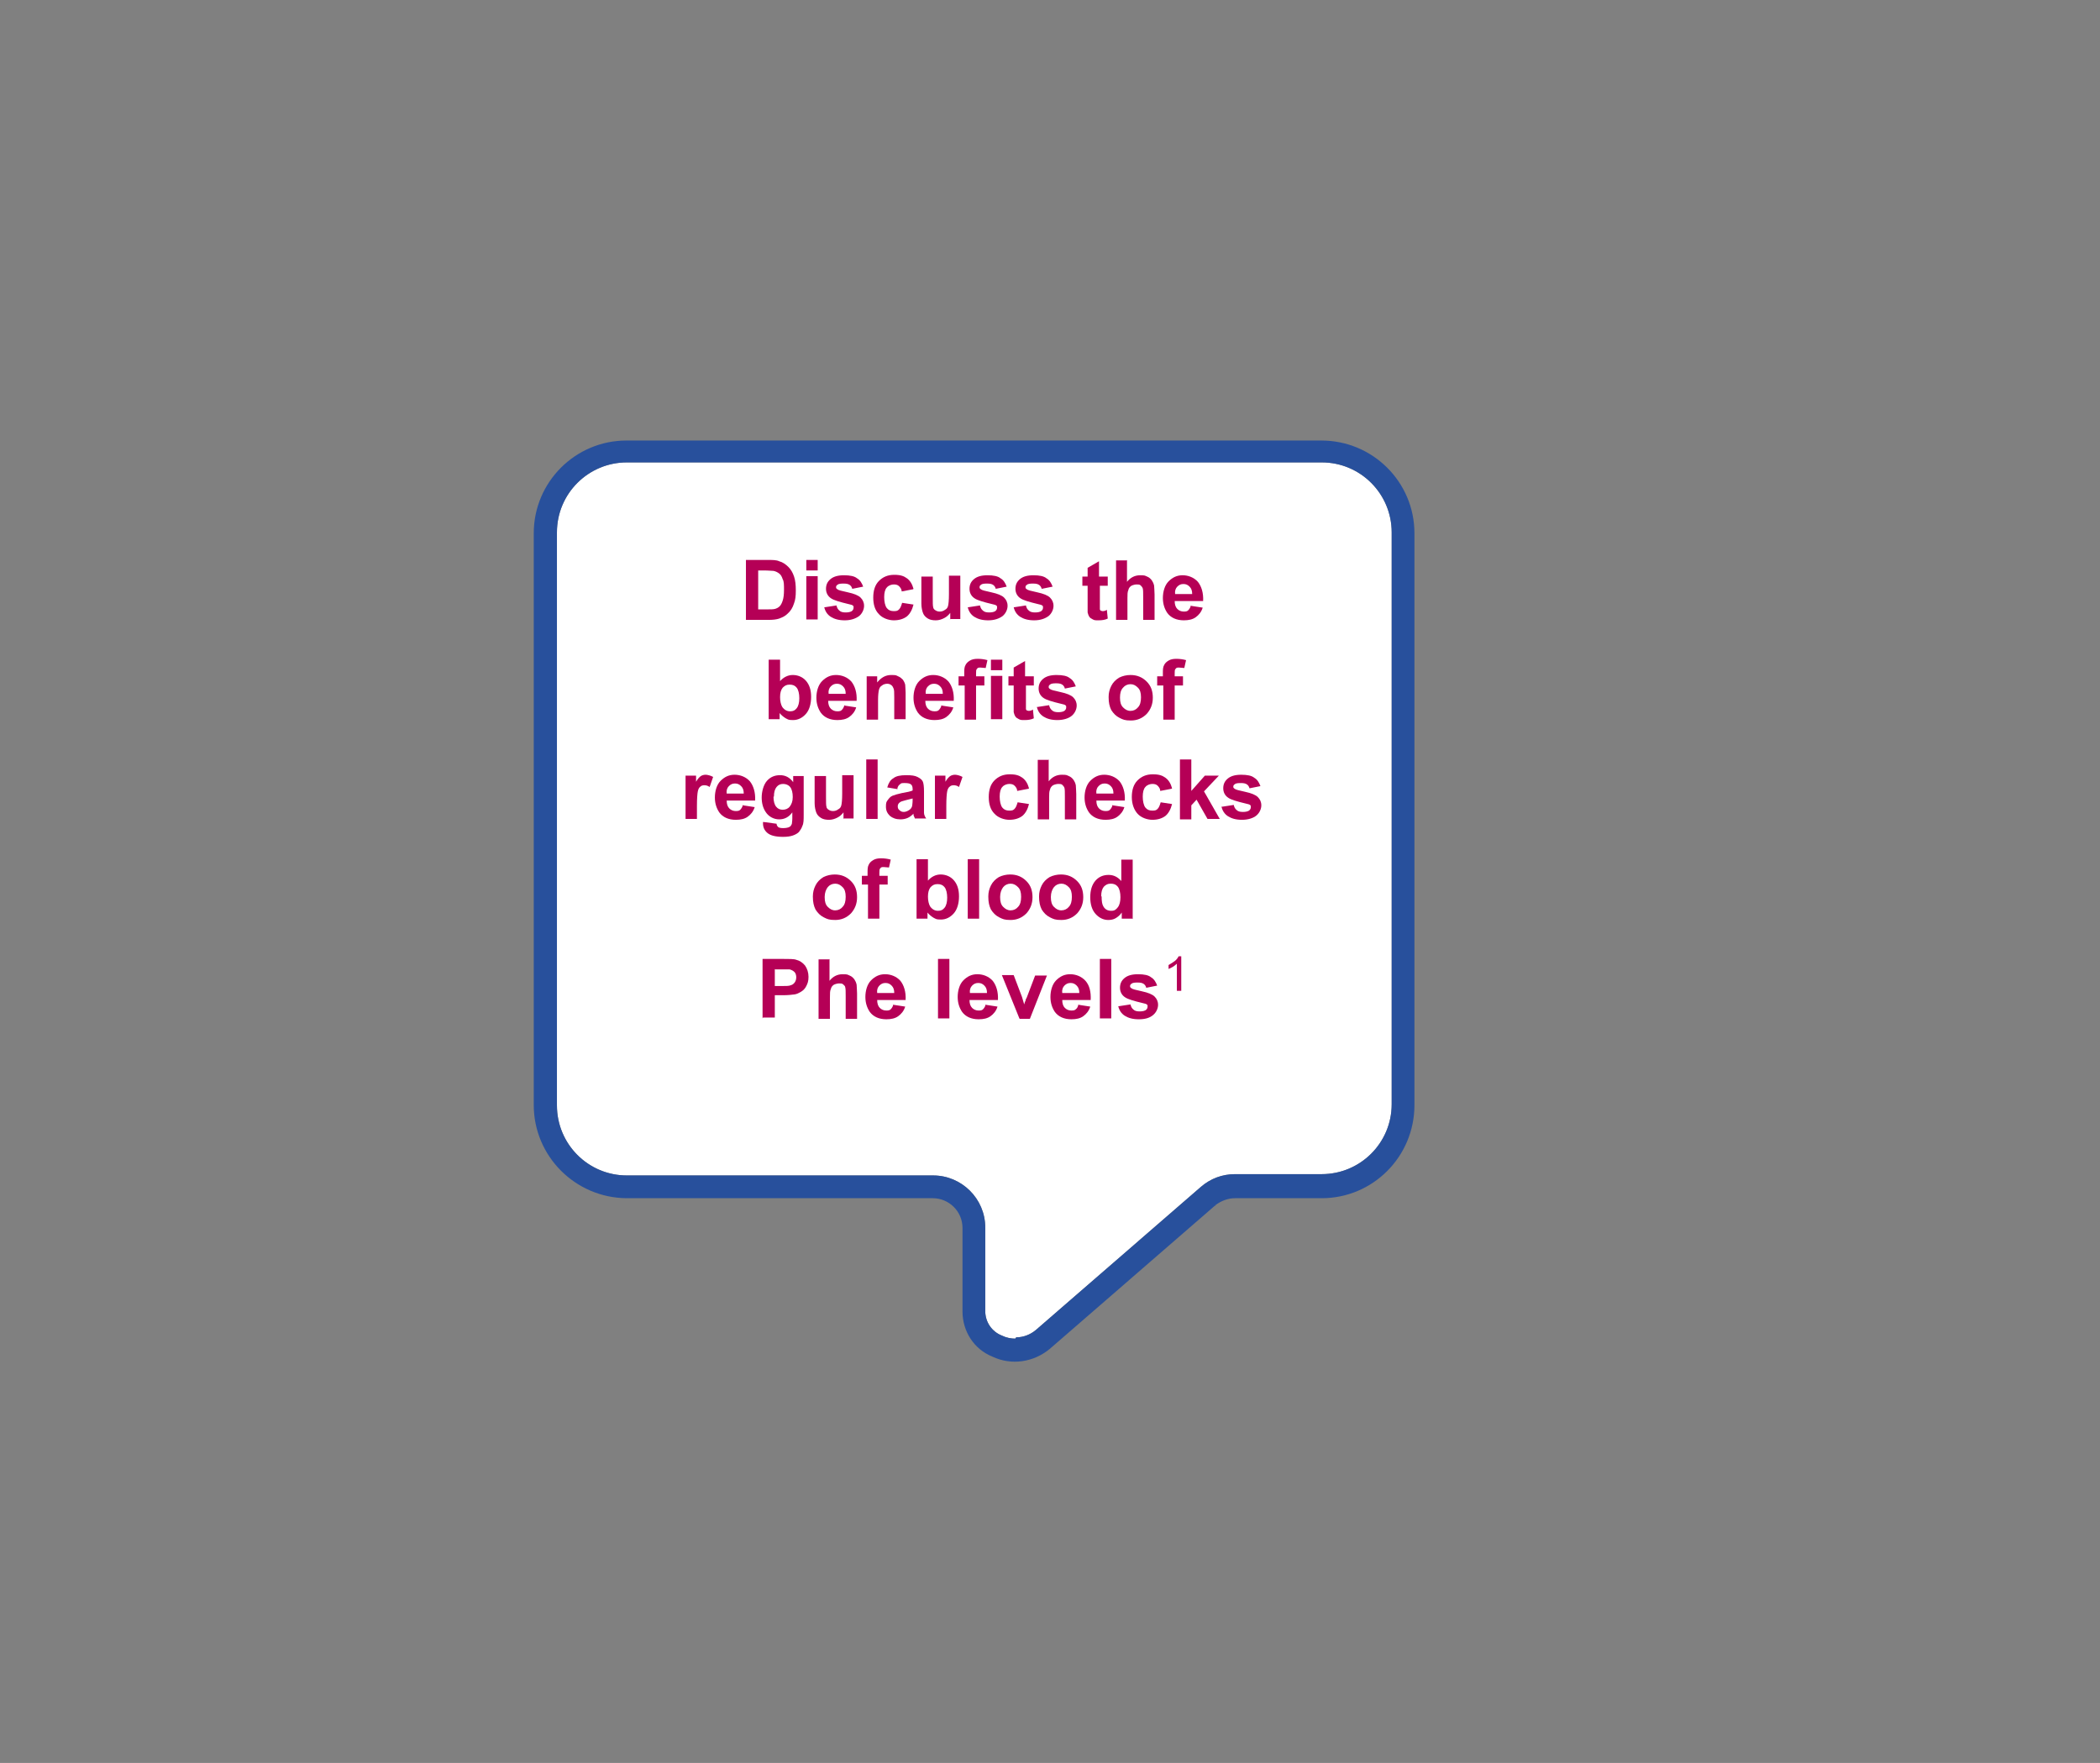 <?xml version="1.0" encoding="UTF-8"?>
<svg xmlns="http://www.w3.org/2000/svg" id="Layer_1" data-name="Layer 1" version="1.1" viewBox="0 0 480 403">
  <rect x="0" y="0" width="480" height="403" fill="#808080" stroke="none"/>
  <defs>
    <style>
      .cls-1 {
        fill: #28509c;
      }

      .cls-1, .cls-2, .cls-3 {
        stroke-width: 0px;
      }

      .cls-2 {
        fill: #fff;
      }

      .cls-3 {
        fill: #b50056;
      }
    </style>
  </defs>
  <path id="Path_760" data-name="Path 760" class="cls-2" d="M232.1,306c-1,0-2.1-.2-3.1-.7-2.3-.9-3.8-3.1-3.8-5.6v-19.1c0-6.6-5.4-11.9-11.9-11.9h-70c-8.9,0-16-7.2-16-16V121.7c0-8.9,7.2-16,16-16h158.8c8.9,0,16,7.2,16,16v130.7c0,8.9-7.2,16-16,16h-19.8c-2.9,0-5.6,1-7.8,2.9l-37.7,32.7c-1.3,1.1-2.9,1.7-4.5,1.7h0l-.2.2Z"></path>
  <path id="Path_760-2" data-name="Path 760-2" class="cls-1" d="M277.8,275.5c1.3-1,2.9-1.6,4.5-1.6h19.8c11.7,0,21.2-9.5,21.2-21.3V121.9c0-11.7-9.5-21.2-21.3-21.2h-158.8c-11.7,0-21.2,9.5-21.2,21.2v130.7c0,11.7,9.5,21.2,21.2,21.3h70c3.7,0,6.8,3,6.8,6.8v19.1c0,4.5,2.6,8.6,6.8,10.3,4.4,2.1,9.5,1.3,13.2-1.8l37.7-32.7h.2ZM232.1,306c-1,0-2.1-.2-3.1-.7-2.3-.9-3.8-3.1-3.8-5.6v-19.1c0-6.6-5.4-11.9-11.9-11.9h-70c-8.9,0-16-7.2-16-16V121.7c0-8.9,7.2-16,16-16h158.8c8.9,0,16,7.2,16,16v130.7c0,8.9-7.2,16-16,16h-19.8c-2.9,0-5.6,1-7.8,2.9l-37.7,32.7c-1.3,1.1-2.9,1.7-4.5,1.7h0l-.2.2Z"></path>
  <g>
    <path class="cls-3" d="M170.5,128h5c1.1,0,2,0,2.6.3.8.2,1.5.7,2.1,1.3.6.6,1,1.3,1.3,2.2.3.9.4,1.9.4,3.2s-.1,2.1-.4,2.9c-.3,1-.8,1.8-1.5,2.4-.5.5-1.1.8-1.9,1.1-.6.2-1.4.3-2.4.3h-5.2v-13.6ZM173.3,130.3v9h2.1c.8,0,1.3,0,1.7-.1.4-.1.8-.3,1.1-.6.3-.3.5-.7.7-1.3.2-.6.3-1.4.3-2.5s0-1.9-.3-2.4c-.2-.6-.4-1-.8-1.3s-.8-.5-1.3-.6c-.4,0-1.1-.1-2.3-.1h-1.2Z"></path>
    <path class="cls-3" d="M184.3,130.4v-2.4h2.6v2.4h-2.6ZM184.3,141.6v-9.9h2.6v9.9h-2.6Z"></path>
    <path class="cls-3" d="M188.6,138.8l2.6-.4c.1.5.3.9.7,1.2.3.3.8.4,1.4.4s1.2-.1,1.5-.4c.2-.2.3-.4.3-.7s0-.4-.2-.5c-.1-.1-.4-.2-.9-.3-2.1-.5-3.4-.9-4-1.3-.8-.5-1.2-1.3-1.2-2.2s.3-1.6,1-2.2c.7-.6,1.7-.9,3.1-.9s2.4.2,3,.7c.7.4,1.1,1.1,1.4,1.9l-2.5.5c-.1-.4-.3-.7-.6-.9-.3-.2-.7-.3-1.3-.3s-1.2,0-1.5.3c-.2.1-.3.3-.3.5s0,.3.3.5c.2.2,1,.4,2.4.7,1.4.3,2.4.7,2.9,1.2.5.5.8,1.1.8,1.9s-.4,1.7-1.1,2.3c-.8.6-1.9,1-3.3,1s-2.4-.3-3.2-.8c-.8-.5-1.3-1.3-1.5-2.2Z"></path>
    <path class="cls-3" d="M208.7,134.7l-2.6.5c0-.5-.3-.9-.6-1.2-.3-.3-.7-.4-1.2-.4s-1.2.2-1.6.7c-.4.4-.6,1.2-.6,2.2s.2,2,.6,2.5c.4.5.9.7,1.6.7s.9-.1,1.2-.4c.3-.3.5-.8.7-1.5l2.6.4c-.3,1.2-.8,2.1-1.5,2.7-.8.6-1.8.9-3,.9s-2.6-.5-3.4-1.4c-.9-.9-1.3-2.2-1.3-3.8s.4-2.9,1.3-3.8c.9-.9,2-1.4,3.5-1.4s2.2.3,2.9.8c.7.5,1.2,1.3,1.5,2.4Z"></path>
    <path class="cls-3" d="M217.2,141.6v-1.5c-.4.5-.8.9-1.4,1.2-.6.3-1.2.5-1.9.5s-1.3-.1-1.8-.4c-.5-.3-.9-.7-1.1-1.2-.2-.5-.4-1.3-.4-2.2v-6.2h2.6v4.5c0,1.4,0,2.2.1,2.5,0,.3.3.6.5.7.3.2.6.3,1,.3s.8-.1,1.2-.4c.4-.2.6-.5.7-.9.1-.4.2-1.2.2-2.7v-4.2h2.6v9.9h-2.4Z"></path>
    <path class="cls-3" d="M221.4,138.8l2.6-.4c.1.5.3.9.7,1.2.3.3.8.4,1.4.4s1.2-.1,1.5-.4c.2-.2.3-.4.3-.7s0-.4-.2-.5c-.1-.1-.4-.2-.9-.3-2.1-.5-3.4-.9-4-1.3-.8-.5-1.2-1.3-1.2-2.2s.3-1.6,1-2.2c.7-.6,1.7-.9,3.1-.9s2.4.2,3,.7c.7.4,1.1,1.1,1.4,1.9l-2.5.5c-.1-.4-.3-.7-.6-.9-.3-.2-.7-.3-1.3-.3s-1.2,0-1.5.3c-.2.1-.3.3-.3.5s0,.3.3.5c.2.2,1,.4,2.4.7,1.4.3,2.4.7,2.9,1.2.5.5.8,1.1.8,1.9s-.4,1.7-1.1,2.3c-.8.6-1.9,1-3.3,1s-2.4-.3-3.2-.8c-.8-.5-1.3-1.3-1.5-2.2Z"></path>
    <path class="cls-3" d="M231.9,138.8l2.6-.4c.1.5.3.9.7,1.2.3.3.8.4,1.4.4s1.2-.1,1.5-.4c.2-.2.3-.4.3-.7s0-.4-.2-.5c-.1-.1-.4-.2-.9-.3-2.1-.5-3.4-.9-4-1.3-.8-.5-1.2-1.3-1.2-2.2s.3-1.6,1-2.2c.7-.6,1.7-.9,3.1-.9s2.4.2,3,.7c.7.4,1.1,1.1,1.4,1.9l-2.5.5c-.1-.4-.3-.7-.6-.9-.3-.2-.7-.3-1.3-.3s-1.2,0-1.5.3c-.2.1-.3.3-.3.5s0,.3.3.5c.2.2,1,.4,2.4.7,1.4.3,2.4.7,2.9,1.2.5.5.8,1.1.8,1.9s-.4,1.7-1.1,2.3c-.8.6-1.9,1-3.3,1s-2.4-.3-3.2-.8c-.8-.5-1.3-1.3-1.5-2.2Z"></path>
    <path class="cls-3" d="M253.2,131.8v2.1h-1.8v4c0,.8,0,1.3,0,1.4,0,.1.1.2.2.3.1,0,.3.1.4.1s.6,0,1-.3l.2,2c-.6.3-1.3.4-2.1.4s-.9,0-1.3-.2c-.4-.2-.7-.4-.8-.6-.2-.3-.3-.6-.4-1,0-.3,0-.9,0-1.8v-4.3h-1.2v-2.1h1.2v-2l2.6-1.5v3.5h1.8Z"></path>
    <path class="cls-3" d="M257.6,128v5c.8-1,1.8-1.5,3-1.5s1.1.1,1.6.3.8.5,1.1.9c.2.3.4.7.5,1.2,0,.4.1,1.1.1,2v5.8h-2.6v-5.2c0-1,0-1.7-.1-2s-.3-.5-.5-.7c-.2-.2-.6-.2-.9-.2s-.8.1-1.2.3c-.3.2-.6.5-.7,1-.2.4-.2,1.1-.2,1.9v4.9h-2.6v-13.6h2.6Z"></path>
    <path class="cls-3" d="M272.3,138.5l2.6.4c-.3,1-.9,1.7-1.6,2.2-.7.5-1.6.7-2.7.7-1.7,0-3-.6-3.8-1.7-.6-.9-1-2-1-3.4s.4-2.9,1.3-3.8c.9-.9,1.9-1.4,3.2-1.4s2.6.5,3.5,1.5c.8,1,1.3,2.5,1.2,4.4h-6.5c0,.8.2,1.4.6,1.8.4.4.9.6,1.5.6s.8-.1,1-.3.5-.6.6-1.1ZM272.5,135.8c0-.8-.2-1.3-.6-1.7-.4-.4-.8-.6-1.4-.6s-1,.2-1.4.6c-.4.4-.6,1-.5,1.7h3.9Z"></path>
    <path class="cls-3" d="M175.7,164.4v-13.6h2.6v4.9c.8-.9,1.8-1.4,2.9-1.4s2.2.4,3,1.3c.8.9,1.2,2.1,1.2,3.7s-.4,3-1.2,3.9c-.8.9-1.8,1.4-2.9,1.4s-1.1-.1-1.7-.4c-.5-.3-1-.7-1.4-1.2v1.4h-2.4ZM178.3,159.3c0,1,.2,1.8.5,2.3.5.7,1.1,1,1.8,1s1.1-.2,1.5-.7c.4-.5.6-1.3.6-2.3s-.2-1.9-.6-2.4c-.4-.5-.9-.7-1.6-.7s-1.1.2-1.6.7c-.4.5-.6,1.2-.6,2.2Z"></path>
    <path class="cls-3" d="M193.1,161.3l2.6.4c-.3,1-.9,1.7-1.6,2.2-.7.5-1.6.7-2.7.7-1.7,0-3-.6-3.8-1.7-.6-.9-1-2-1-3.4s.4-2.9,1.3-3.8c.9-.9,1.9-1.4,3.2-1.4s2.6.5,3.5,1.5c.8,1,1.3,2.5,1.2,4.4h-6.5c0,.8.2,1.4.6,1.8.4.4.9.6,1.5.6s.8-.1,1-.3.5-.6.6-1.1ZM193.3,158.6c0-.8-.2-1.3-.6-1.7-.4-.4-.8-.6-1.4-.6s-1,.2-1.4.6c-.4.4-.6,1-.5,1.7h3.9Z"></path>
    <path class="cls-3" d="M207,164.4h-2.6v-5c0-1.1,0-1.8-.2-2.1-.1-.3-.3-.6-.5-.7-.2-.2-.6-.3-.9-.3s-.9.1-1.2.4c-.4.2-.6.6-.7,1-.1.4-.2,1.2-.2,2.3v4.5h-2.6v-9.9h2.4v1.4c.9-1.1,1.9-1.7,3.2-1.7s1.1.1,1.6.3c.5.2.8.5,1.1.8.2.3.4.7.5,1.1,0,.4.1,1,.1,1.8v6.1Z"></path>
    <path class="cls-3" d="M215.3,161.3l2.6.4c-.3,1-.9,1.7-1.6,2.2-.7.5-1.6.7-2.7.7-1.7,0-3-.6-3.8-1.7-.6-.9-1-2-1-3.4s.4-2.9,1.3-3.8c.9-.9,1.9-1.4,3.2-1.4s2.6.5,3.5,1.5c.8,1,1.3,2.5,1.2,4.4h-6.5c0,.8.2,1.4.6,1.8.4.4.9.6,1.5.6s.8-.1,1-.3.5-.6.6-1.1ZM215.5,158.6c0-.8-.2-1.3-.6-1.7-.4-.4-.8-.6-1.4-.6s-1,.2-1.4.6c-.4.4-.6,1-.5,1.7h3.9Z"></path>
    <path class="cls-3" d="M219,154.6h1.4v-.7c0-.8,0-1.4.3-1.9.2-.4.5-.7,1-1,.5-.3,1.1-.4,1.8-.4s1.5.1,2.2.3l-.4,1.8c-.4,0-.8-.1-1.2-.1s-.6,0-.8.3c-.2.2-.2.5-.2,1v.7h1.9v2.1h-1.9v7.8h-2.6v-7.8h-1.4v-2.1Z"></path>
    <path class="cls-3" d="M226.5,153.2v-2.4h2.6v2.4h-2.6ZM226.5,164.4v-9.9h2.6v9.9h-2.6Z"></path>
    <path class="cls-3" d="M236.3,154.6v2.1h-1.8v4c0,.8,0,1.3,0,1.4,0,.1.1.2.2.3.1,0,.3.1.4.1s.6,0,1-.3l.2,2c-.6.3-1.3.4-2.1.4s-.9,0-1.3-.2c-.4-.2-.7-.4-.8-.6-.2-.3-.3-.6-.4-1,0-.3,0-.9,0-1.8v-4.3h-1.2v-2.1h1.2v-2l2.6-1.5v3.5h1.8Z"></path>
    <path class="cls-3" d="M237.2,161.6l2.6-.4c.1.5.3.9.7,1.2.3.3.8.4,1.4.4s1.2-.1,1.5-.4c.2-.2.3-.4.3-.7s0-.4-.2-.5c-.1-.1-.4-.2-.9-.3-2.1-.5-3.4-.9-4-1.3-.8-.5-1.2-1.3-1.2-2.2s.3-1.6,1-2.2c.7-.6,1.7-.9,3.1-.9s2.4.2,3,.7c.7.4,1.1,1.1,1.4,1.9l-2.5.5c-.1-.4-.3-.7-.6-.9-.3-.2-.7-.3-1.3-.3s-1.2,0-1.5.3c-.2.1-.3.3-.3.5s0,.3.3.5c.2.2,1,.4,2.4.7,1.4.3,2.4.7,2.9,1.2.5.5.8,1.1.8,1.9s-.4,1.7-1.1,2.3-1.9,1-3.3,1-2.4-.3-3.2-.8c-.8-.5-1.3-1.3-1.5-2.2Z"></path>
    <path class="cls-3" d="M253.4,159.3c0-.9.2-1.7.6-2.5.4-.8,1-1.4,1.8-1.9.8-.4,1.7-.6,2.6-.6,1.5,0,2.7.5,3.7,1.5,1,1,1.4,2.2,1.4,3.7s-.5,2.7-1.4,3.7c-1,1-2.2,1.5-3.6,1.5s-1.8-.2-2.6-.6c-.8-.4-1.4-1-1.9-1.8-.4-.8-.6-1.7-.6-2.9ZM256,159.5c0,1,.2,1.7.7,2.2.5.5,1,.8,1.7.8s1.3-.3,1.7-.8c.5-.5.7-1.3.7-2.3s-.2-1.7-.7-2.2c-.5-.5-1-.8-1.7-.8s-1.3.3-1.7.8c-.5.5-.7,1.3-.7,2.2Z"></path>
    <path class="cls-3" d="M264.4,154.6h1.4v-.7c0-.8,0-1.4.3-1.9.2-.4.5-.7,1-1,.5-.3,1.1-.4,1.8-.4s1.5.1,2.2.3l-.4,1.8c-.4,0-.8-.1-1.2-.1s-.6,0-.8.3c-.2.2-.2.5-.2,1v.7h1.9v2.1h-1.9v7.8h-2.6v-7.8h-1.4v-2.1Z"></path>
    <path class="cls-3" d="M159.3,187.2h-2.6v-9.9h2.4v1.4c.4-.7.8-1.1,1.1-1.3.3-.2.7-.3,1.1-.3s1.2.2,1.7.5l-.8,2.3c-.4-.3-.8-.4-1.2-.4s-.7.1-.9.3c-.3.2-.5.6-.6,1.1-.1.5-.2,1.6-.2,3.3v3Z"></path>
    <path class="cls-3" d="M169.9,184.1l2.6.4c-.3,1-.9,1.7-1.6,2.2-.7.5-1.6.7-2.7.7-1.7,0-3-.6-3.8-1.7-.6-.9-1-2-1-3.4s.4-2.9,1.3-3.8c.9-.9,1.9-1.4,3.2-1.4s2.6.5,3.5,1.5c.8,1,1.3,2.5,1.2,4.4h-6.5c0,.8.2,1.4.6,1.8.4.4.9.6,1.5.6s.8-.1,1-.3.5-.6.6-1.1ZM170,181.4c0-.8-.2-1.3-.6-1.7-.4-.4-.8-.6-1.4-.6s-1,.2-1.4.6c-.4.4-.6,1-.5,1.7h3.9Z"></path>
    <path class="cls-3" d="M174.5,187.9l3,.4c0,.3.2.6.3.7.2.2.6.3,1.2.3s1.2-.1,1.5-.3c.2-.1.4-.4.5-.7,0-.2.1-.6.1-1.2v-1.4c-.8,1.1-1.8,1.6-3,1.6s-2.4-.6-3.1-1.7c-.6-.9-.9-2-.9-3.3s.4-2.9,1.2-3.8c.8-.9,1.8-1.3,3-1.3s2.2.5,3,1.6v-1.4h2.4v8.8c0,1.2,0,2-.3,2.6-.2.6-.5,1-.8,1.4-.3.3-.8.6-1.4.8-.6.2-1.3.3-2.2.3-1.7,0-2.9-.3-3.6-.9-.7-.6-1-1.3-1-2.2s0-.2,0-.3ZM176.8,182.1c0,1,.2,1.8.6,2.3.4.5.9.7,1.5.7s1.2-.2,1.6-.7c.4-.5.7-1.2.7-2.2s-.2-1.8-.6-2.3c-.4-.5-1-.7-1.6-.7s-1.1.2-1.5.7c-.4.5-.6,1.2-.6,2.2Z"></path>
    <path class="cls-3" d="M192.8,187.2v-1.5c-.4.5-.8.9-1.4,1.2-.6.3-1.2.5-1.9.5s-1.3-.1-1.8-.4c-.5-.3-.9-.7-1.1-1.2-.2-.5-.4-1.3-.4-2.2v-6.2h2.6v4.5c0,1.4,0,2.2.1,2.5,0,.3.3.6.5.7.3.2.6.3,1,.3s.8-.1,1.2-.4c.4-.2.6-.5.7-.9.1-.4.2-1.2.2-2.7v-4.2h2.6v9.9h-2.4Z"></path>
    <path class="cls-3" d="M198,187.2v-13.6h2.6v13.6h-2.6Z"></path>
    <path class="cls-3" d="M205.2,180.4l-2.4-.4c.3-1,.7-1.7,1.4-2.1.6-.5,1.6-.7,2.9-.7s2,.1,2.6.4c.6.3,1,.6,1.2,1,.2.4.3,1.2.3,2.3v3c0,.9,0,1.5,0,1.9,0,.4.2.9.5,1.3h-2.6c0-.2-.2-.4-.3-.8,0-.2,0-.3,0-.3-.4.4-.9.8-1.4,1-.5.2-1,.3-1.6.3-1,0-1.8-.3-2.4-.8-.6-.6-.9-1.2-.9-2.1s.1-1.1.4-1.5c.3-.4.6-.8,1.1-1,.5-.2,1.2-.4,2.1-.6,1.2-.2,2.1-.4,2.5-.6v-.3c0-.5-.1-.9-.4-1.1-.2-.2-.7-.3-1.4-.3s-.8,0-1.1.3c-.3.2-.5.5-.6,1ZM208.7,182.5c-.3.1-.9.2-1.6.4-.7.2-1.2.3-1.4.5-.3.2-.5.5-.5.9s.1.7.4.9c.3.3.6.4,1,.4s.9-.2,1.3-.5c.3-.2.5-.5.6-.9,0-.2.1-.6.1-1.3v-.5Z"></path>
    <path class="cls-3" d="M216.3,187.2h-2.6v-9.9h2.4v1.4c.4-.7.8-1.1,1.1-1.3.3-.2.7-.3,1.1-.3s1.2.2,1.7.5l-.8,2.3c-.4-.3-.8-.4-1.2-.4s-.7.1-.9.3c-.3.2-.5.6-.6,1.1-.1.5-.2,1.6-.2,3.3v3Z"></path>
    <path class="cls-3" d="M235.1,180.3l-2.6.5c0-.5-.3-.9-.6-1.2-.3-.3-.7-.4-1.2-.4s-1.2.2-1.6.7c-.4.4-.6,1.2-.6,2.2s.2,2,.6,2.5c.4.5.9.7,1.6.7s.9-.1,1.2-.4c.3-.3.5-.8.7-1.5l2.6.4c-.3,1.2-.8,2.1-1.5,2.7-.8.6-1.8.9-3,.9s-2.6-.5-3.4-1.4c-.9-.9-1.3-2.2-1.3-3.8s.4-2.9,1.3-3.8c.9-.9,2-1.4,3.5-1.4s2.2.3,2.9.8c.7.5,1.2,1.3,1.5,2.4Z"></path>
    <path class="cls-3" d="M239.7,173.6v5c.8-1,1.8-1.5,3-1.5s1.1.1,1.6.3.8.5,1.1.9c.2.3.4.7.5,1.2,0,.4.1,1.1.1,2v5.8h-2.6v-5.2c0-1,0-1.7-.1-2s-.3-.5-.5-.7c-.2-.2-.6-.2-.9-.2s-.8.1-1.2.3c-.3.2-.6.5-.7,1-.2.4-.2,1.1-.2,1.9v4.9h-2.6v-13.6h2.6Z"></path>
    <path class="cls-3" d="M254.4,184.1l2.6.4c-.3,1-.9,1.7-1.6,2.2-.7.5-1.6.7-2.7.7-1.7,0-3-.6-3.8-1.7-.6-.9-1-2-1-3.4s.4-2.9,1.3-3.8c.9-.9,1.9-1.4,3.2-1.4s2.6.5,3.5,1.5c.8,1,1.3,2.5,1.2,4.4h-6.5c0,.8.2,1.4.6,1.8.4.4.9.6,1.5.6s.8-.1,1-.3.5-.6.6-1.1ZM254.5,181.4c0-.8-.2-1.3-.6-1.7-.4-.4-.8-.6-1.4-.6s-1,.2-1.4.6c-.4.4-.6,1-.5,1.7h3.9Z"></path>
    <path class="cls-3" d="M267.8,180.3l-2.6.5c0-.5-.3-.9-.6-1.2-.3-.3-.7-.4-1.2-.4s-1.2.2-1.6.7c-.4.4-.6,1.2-.6,2.2s.2,2,.6,2.5.9.7,1.6.7.9-.1,1.2-.4c.3-.3.5-.8.7-1.5l2.6.4c-.3,1.2-.8,2.1-1.5,2.7-.8.6-1.8.9-3,.9s-2.6-.5-3.4-1.4-1.3-2.2-1.3-3.8.4-2.9,1.3-3.8c.9-.9,2-1.4,3.5-1.4s2.2.3,2.9.8c.7.5,1.2,1.3,1.5,2.4Z"></path>
    <path class="cls-3" d="M269.7,187.2v-13.6h2.6v7.2l3.1-3.5h3.2l-3.4,3.6,3.6,6.3h-2.8l-2.5-4.4-1.2,1.3v3.2h-2.6Z"></path>
    <path class="cls-3" d="M279.4,184.4l2.6-.4c.1.5.3.9.7,1.2.3.3.8.4,1.4.4s1.2-.1,1.5-.4c.2-.2.3-.4.3-.7s0-.4-.2-.5c-.1-.1-.4-.2-.9-.3-2.1-.5-3.4-.9-4-1.3-.8-.5-1.2-1.3-1.2-2.2s.3-1.6,1-2.2c.7-.6,1.7-.9,3.1-.9s2.4.2,3,.7c.7.4,1.1,1.1,1.4,1.9l-2.5.5c-.1-.4-.3-.7-.6-.9-.3-.2-.7-.3-1.3-.3s-1.2,0-1.5.3c-.2.1-.3.3-.3.5s0,.3.3.5c.2.2,1,.4,2.4.7,1.4.3,2.4.7,2.9,1.2.5.5.8,1.1.8,1.9s-.4,1.7-1.1,2.3-1.9,1-3.3,1-2.4-.3-3.2-.8c-.8-.5-1.3-1.3-1.5-2.2Z"></path>
    <path class="cls-3" d="M185.8,204.9c0-.9.2-1.7.6-2.5.4-.8,1-1.4,1.8-1.9.8-.4,1.7-.6,2.6-.6,1.5,0,2.7.5,3.7,1.5,1,1,1.4,2.2,1.4,3.7s-.5,2.7-1.4,3.7c-1,1-2.2,1.5-3.6,1.5s-1.8-.2-2.6-.6c-.8-.4-1.4-1-1.9-1.8-.4-.8-.6-1.7-.6-2.9ZM188.5,205.1c0,1,.2,1.7.7,2.2s1,.8,1.7.8,1.3-.3,1.7-.8c.5-.5.7-1.3.7-2.3s-.2-1.7-.7-2.2c-.5-.5-1-.8-1.7-.8s-1.3.3-1.7.8-.7,1.3-.7,2.2Z"></path>
    <path class="cls-3" d="M196.9,200.2h1.4v-.7c0-.8,0-1.4.3-1.9.2-.4.5-.7,1-1,.5-.3,1.1-.4,1.8-.4s1.5.1,2.2.3l-.4,1.8c-.4,0-.8-.1-1.2-.1s-.6,0-.8.3c-.2.2-.2.5-.2,1v.7h1.9v2h-1.9v7.8h-2.6v-7.8h-1.4v-2Z"></path>
    <path class="cls-3" d="M209.5,210v-13.6h2.6v4.9c.8-.9,1.8-1.4,2.9-1.4s2.2.4,3,1.3c.8.9,1.2,2.1,1.2,3.7s-.4,3-1.2,3.9c-.8.9-1.8,1.4-2.9,1.4s-1.1-.1-1.7-.4c-.5-.3-1-.7-1.4-1.2v1.4h-2.4ZM212.1,204.9c0,1,.2,1.8.5,2.3.5.7,1.1,1,1.8,1s1.1-.2,1.5-.7c.4-.5.6-1.3.6-2.3s-.2-1.9-.6-2.4-.9-.7-1.6-.7-1.1.2-1.6.7c-.4.5-.6,1.2-.6,2.2Z"></path>
    <path class="cls-3" d="M221.2,210v-13.6h2.6v13.6h-2.6Z"></path>
    <path class="cls-3" d="M225.9,204.9c0-.9.2-1.7.6-2.5.4-.8,1-1.4,1.8-1.9.8-.4,1.7-.6,2.6-.6,1.5,0,2.7.5,3.7,1.5,1,1,1.4,2.2,1.4,3.7s-.5,2.7-1.4,3.7c-1,1-2.2,1.5-3.6,1.5s-1.8-.2-2.6-.6c-.8-.4-1.4-1-1.9-1.8-.4-.8-.6-1.7-.6-2.9ZM228.6,205.1c0,1,.2,1.7.7,2.2s1,.8,1.7.8,1.3-.3,1.7-.8c.5-.5.7-1.3.7-2.3s-.2-1.7-.7-2.2c-.5-.5-1-.8-1.7-.8s-1.3.3-1.7.8-.7,1.3-.7,2.2Z"></path>
    <path class="cls-3" d="M237.5,204.9c0-.9.2-1.7.6-2.5.4-.8,1-1.4,1.8-1.9.8-.4,1.7-.6,2.6-.6,1.5,0,2.7.5,3.7,1.5,1,1,1.4,2.2,1.4,3.7s-.5,2.7-1.4,3.7c-1,1-2.2,1.5-3.6,1.5s-1.8-.2-2.6-.6c-.8-.4-1.4-1-1.9-1.8-.4-.8-.6-1.7-.6-2.9ZM240.2,205.1c0,1,.2,1.7.7,2.2s1,.8,1.7.8,1.3-.3,1.7-.8c.5-.5.7-1.3.7-2.3s-.2-1.7-.7-2.2c-.5-.5-1-.8-1.7-.8s-1.3.3-1.7.8-.7,1.3-.7,2.2Z"></path>
    <path class="cls-3" d="M258.8,210h-2.4v-1.4c-.4.6-.9,1-1.4,1.3-.5.3-1.1.4-1.7.4-1.1,0-2.1-.5-2.9-1.4-.8-.9-1.2-2.2-1.2-3.8s.4-2.9,1.2-3.8c.8-.9,1.8-1.3,3-1.3s2.1.5,2.9,1.4v-4.9h2.6v13.6ZM251.8,204.9c0,1.1.1,1.8.4,2.3.4.7,1,1,1.8,1s1.1-.3,1.5-.8c.4-.5.6-1.3.6-2.3s-.2-1.9-.6-2.4-.9-.7-1.6-.7-1.1.2-1.6.7c-.4.5-.6,1.2-.6,2.2Z"></path>
    <path class="cls-3" d="M174.3,232.8v-13.6h4.4c1.7,0,2.8,0,3.3.2.8.2,1.4.6,2,1.3.5.7.8,1.6.8,2.6s-.2,1.5-.5,2.1c-.3.6-.7,1-1.2,1.3-.5.3-.9.5-1.4.6-.7.1-1.6.2-2.8.2h-1.8v5.1h-2.7ZM177.1,221.5v3.9h1.5c1.1,0,1.8,0,2.2-.2.4-.1.7-.4.9-.7.2-.3.3-.7.3-1.1s-.1-.9-.4-1.2c-.3-.3-.7-.5-1.1-.6-.3,0-1,0-2,0h-1.3Z"></path>
    <path class="cls-3" d="M189.6,219.2v5c.8-1,1.8-1.5,3-1.5s1.1.1,1.6.3.8.5,1.1.9c.2.3.4.7.5,1.2,0,.4.1,1.1.1,2v5.8h-2.6v-5.2c0-1,0-1.7-.1-2,0-.3-.3-.5-.5-.7-.2-.2-.6-.2-.9-.2s-.8.1-1.2.3c-.3.2-.6.5-.7,1-.2.4-.2,1-.2,1.9v4.9h-2.6v-13.6h2.6Z"></path>
    <path class="cls-3" d="M204.3,229.7l2.6.4c-.3,1-.9,1.7-1.6,2.2-.7.5-1.6.7-2.7.7-1.7,0-3-.6-3.8-1.7-.6-.9-1-2-1-3.4s.4-2.9,1.3-3.8c.9-.9,1.9-1.4,3.2-1.4s2.6.5,3.5,1.5c.8,1,1.3,2.5,1.2,4.4h-6.5c0,.8.2,1.4.6,1.8.4.4.9.6,1.5.6s.8-.1,1-.3.5-.6.6-1.1ZM204.4,227c0-.8-.2-1.3-.6-1.7s-.8-.6-1.4-.6-1,.2-1.4.6-.6,1-.5,1.7h3.9Z"></path>
    <path class="cls-3" d="M214.4,232.8v-13.6h2.6v13.6h-2.6Z"></path>
    <path class="cls-3" d="M225.4,229.7l2.6.4c-.3,1-.9,1.7-1.6,2.2-.7.5-1.6.7-2.7.7-1.7,0-3-.6-3.8-1.7-.6-.9-1-2-1-3.4s.4-2.9,1.3-3.8c.9-.9,1.9-1.4,3.2-1.4s2.6.5,3.5,1.5c.8,1,1.3,2.5,1.2,4.4h-6.5c0,.8.2,1.4.6,1.8.4.4.9.6,1.5.6s.8-.1,1-.3.5-.6.6-1.1ZM225.6,227c0-.8-.2-1.3-.6-1.7s-.8-.6-1.4-.6-1,.2-1.4.6-.6,1-.5,1.7h3.9Z"></path>
    <path class="cls-3" d="M233,232.8l-4-9.9h2.7l1.9,5,.5,1.7c.1-.4.2-.7.3-.8,0-.3.2-.6.3-.8l1.9-5h2.7l-3.9,9.9h-2.3Z"></path>
    <path class="cls-3" d="M246.6,229.7l2.6.4c-.3,1-.9,1.7-1.6,2.2-.7.5-1.6.7-2.7.7-1.7,0-3-.6-3.8-1.7-.6-.9-1-2-1-3.4s.4-2.9,1.3-3.8c.9-.9,1.9-1.4,3.2-1.4s2.6.5,3.5,1.5,1.3,2.5,1.2,4.4h-6.5c0,.8.2,1.4.6,1.8.4.4.9.6,1.5.6s.8-.1,1-.3c.3-.2.5-.6.6-1.1ZM246.7,227c0-.8-.2-1.3-.6-1.7s-.8-.6-1.4-.6-1,.2-1.4.6-.6,1-.5,1.7h3.9Z"></path>
    <path class="cls-3" d="M251.4,232.8v-13.6h2.6v13.6h-2.6Z"></path>
    <path class="cls-3" d="M255.8,230l2.6-.4c.1.5.3.9.7,1.2.3.3.8.4,1.4.4s1.2-.1,1.5-.4c.2-.2.3-.4.3-.7s0-.4-.2-.5c-.1-.1-.4-.2-.9-.3-2.1-.5-3.4-.9-4-1.3-.8-.5-1.2-1.3-1.2-2.2s.3-1.6,1-2.2,1.7-.9,3.1-.9,2.4.2,3,.7c.7.4,1.1,1.1,1.4,1.9l-2.5.5c-.1-.4-.3-.7-.6-.9-.3-.2-.7-.3-1.3-.3s-1.2,0-1.5.3c-.2.1-.3.3-.3.5s0,.3.3.5c.2.2,1,.4,2.4.7,1.4.3,2.4.7,2.9,1.2.5.5.8,1.1.8,1.9s-.4,1.7-1.1,2.3c-.8.7-1.9,1-3.3,1s-2.4-.3-3.2-.8-1.3-1.3-1.5-2.2Z"></path>
    <path class="cls-3" d="M270,226.5h-1v-6.2c-.2.2-.5.4-.9.7-.4.2-.7.4-1,.5v-.9c.5-.3,1-.6,1.4-.9s.7-.7.9-1.1h.6v8Z"></path>
  </g>
</svg>
